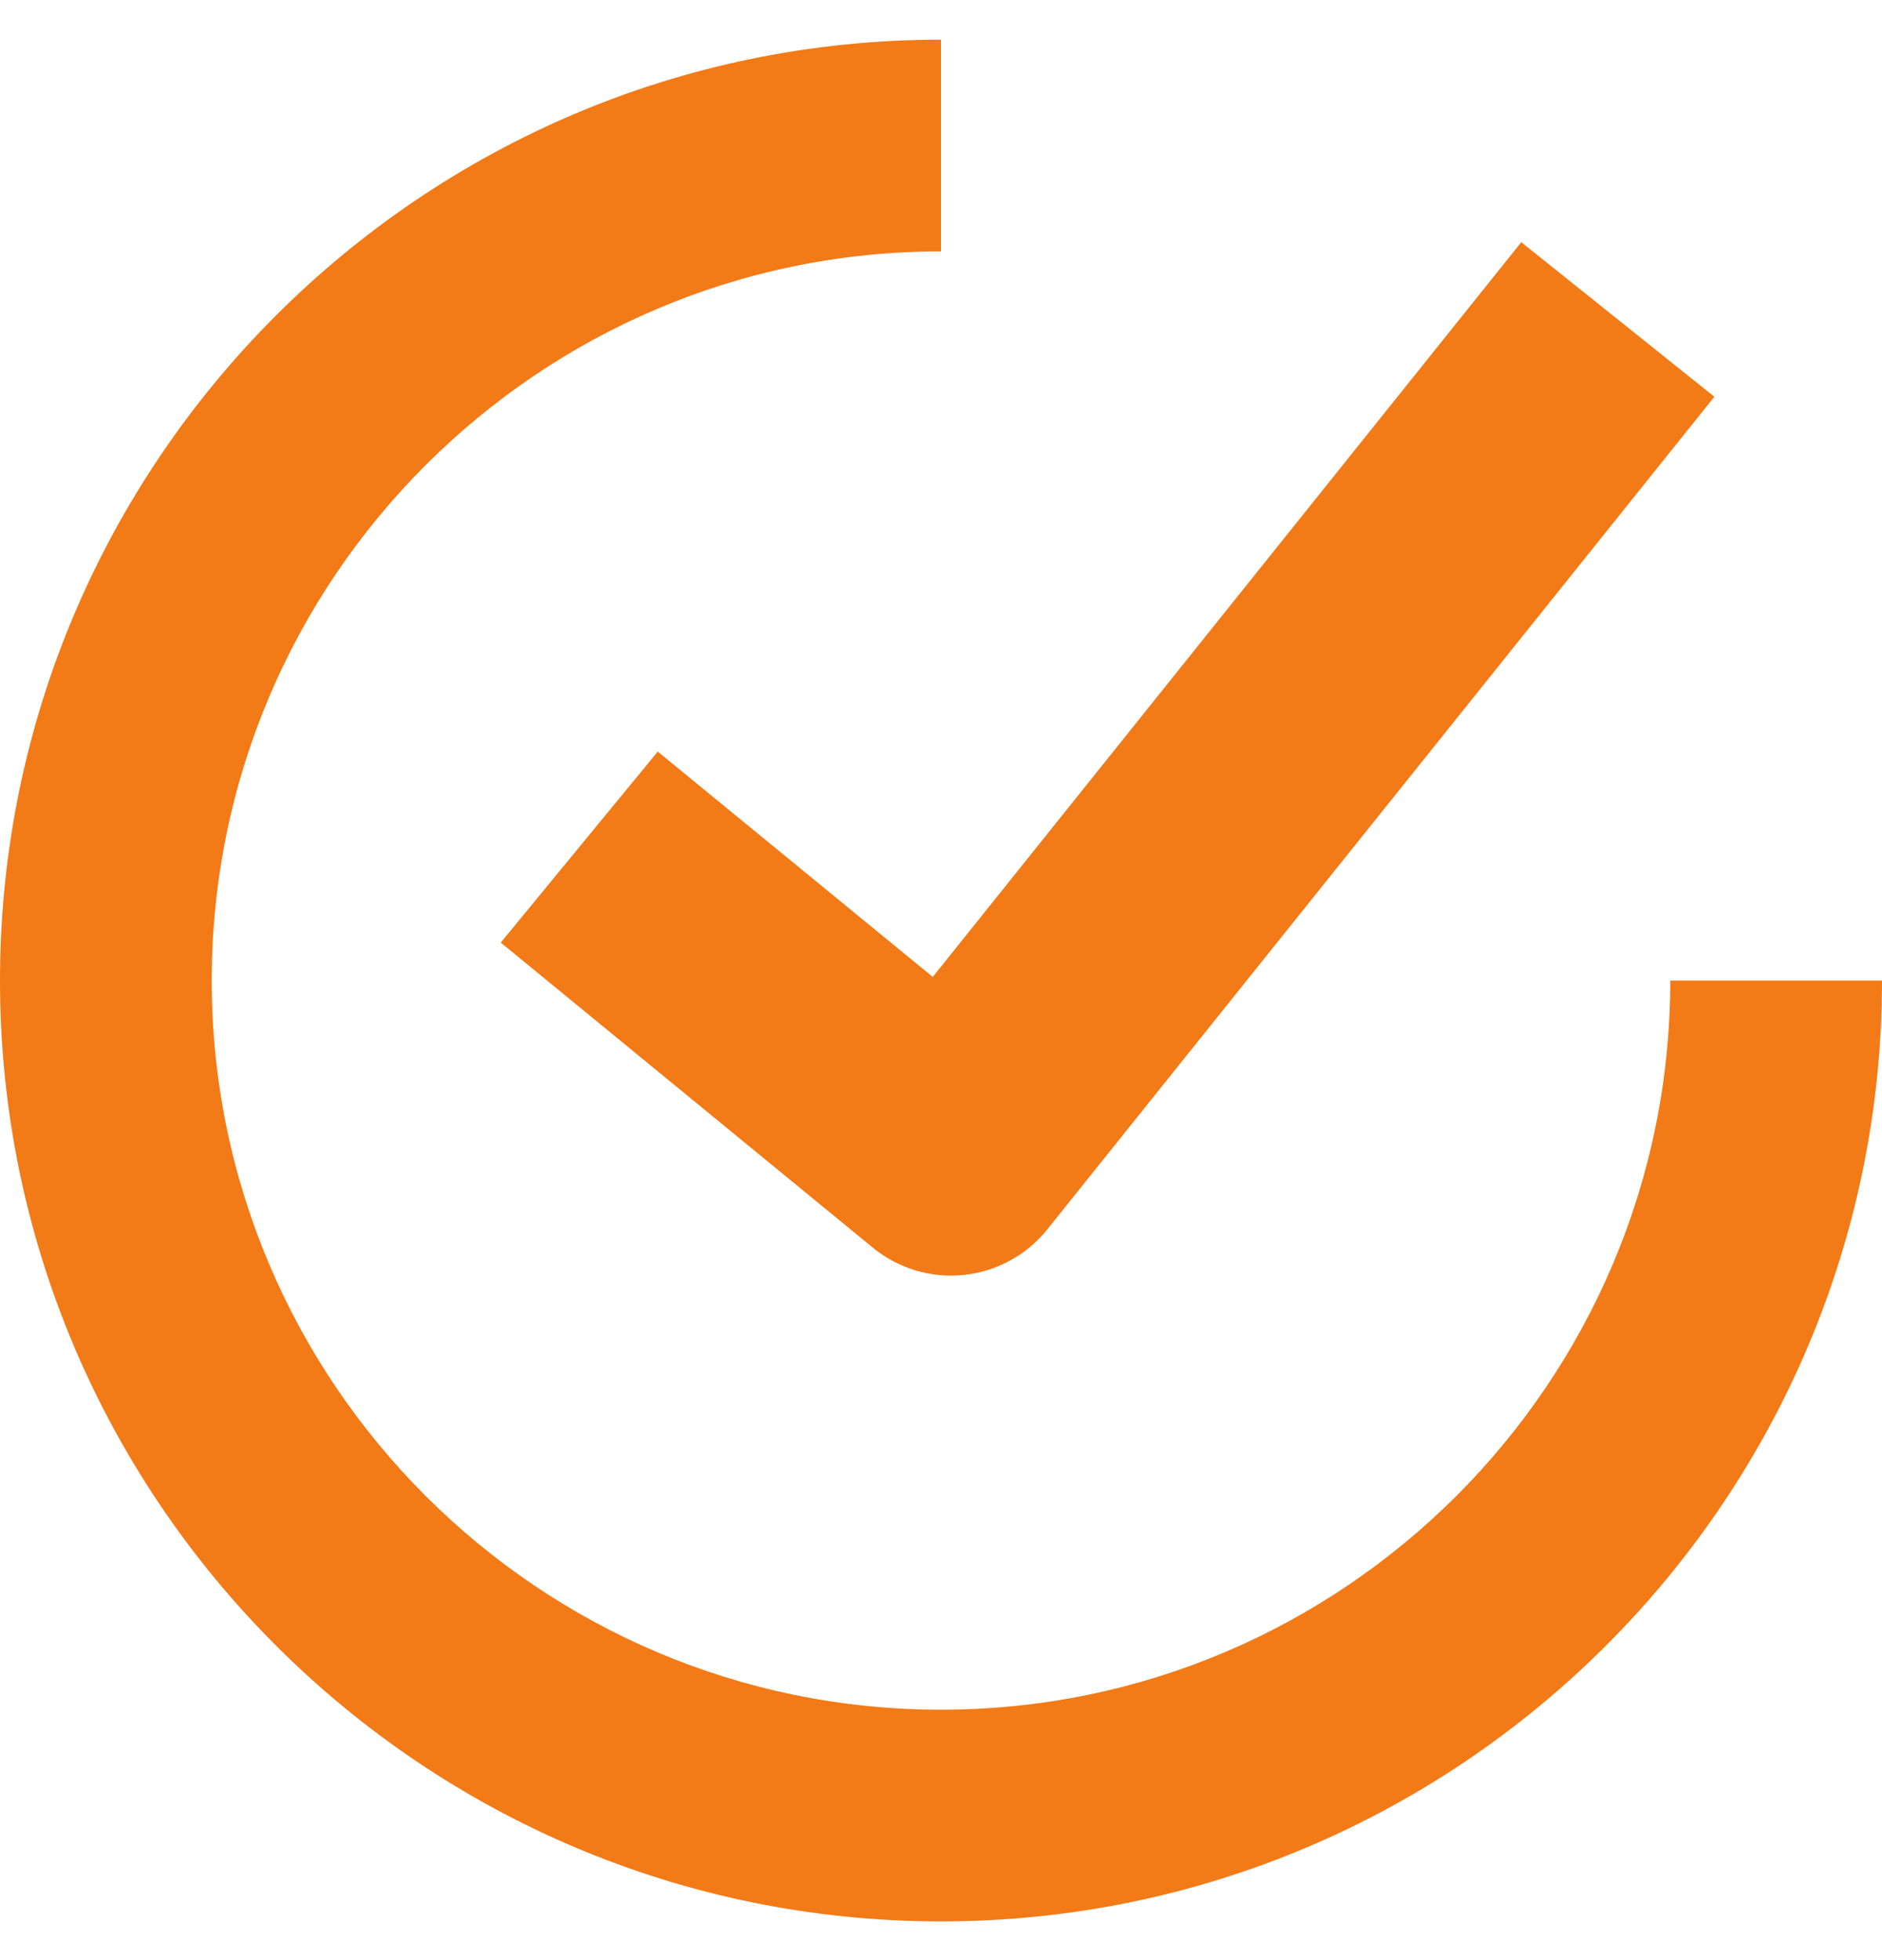 <svg width="24" height="25" viewBox="0 0 24 25" fill="none" xmlns="http://www.w3.org/2000/svg">
<g clip-path="url(#clip0_3908_52995)">
<path d="M12 0.506C5.383 0.506 0 5.889 0 12.506C0 19.123 5.383 24.506 12 24.506C18.617 24.506 24 19.123 24 12.506H21.3C21.3 17.634 17.128 21.806 12 21.806C6.872 21.806 2.7 17.634 2.7 12.506C2.7 7.378 6.872 3.206 12 3.206V0.506ZM19.4 3.089L11.895 12.46L8.388 9.586L6.386 12.022L11.127 15.91C11.288 16.043 11.474 16.142 11.674 16.203C11.874 16.263 12.084 16.283 12.291 16.261C12.499 16.239 12.7 16.176 12.883 16.076C13.066 15.976 13.228 15.84 13.358 15.677L21.862 5.06L19.4 3.089Z" fill="#F27A17"/>
</g>
<defs>
<clipPath id="clip0_3908_52995">
<rect width="24" height="24" fill="white" transform="translate(0 0.506)"/>
</clipPath>
</defs>
</svg>
